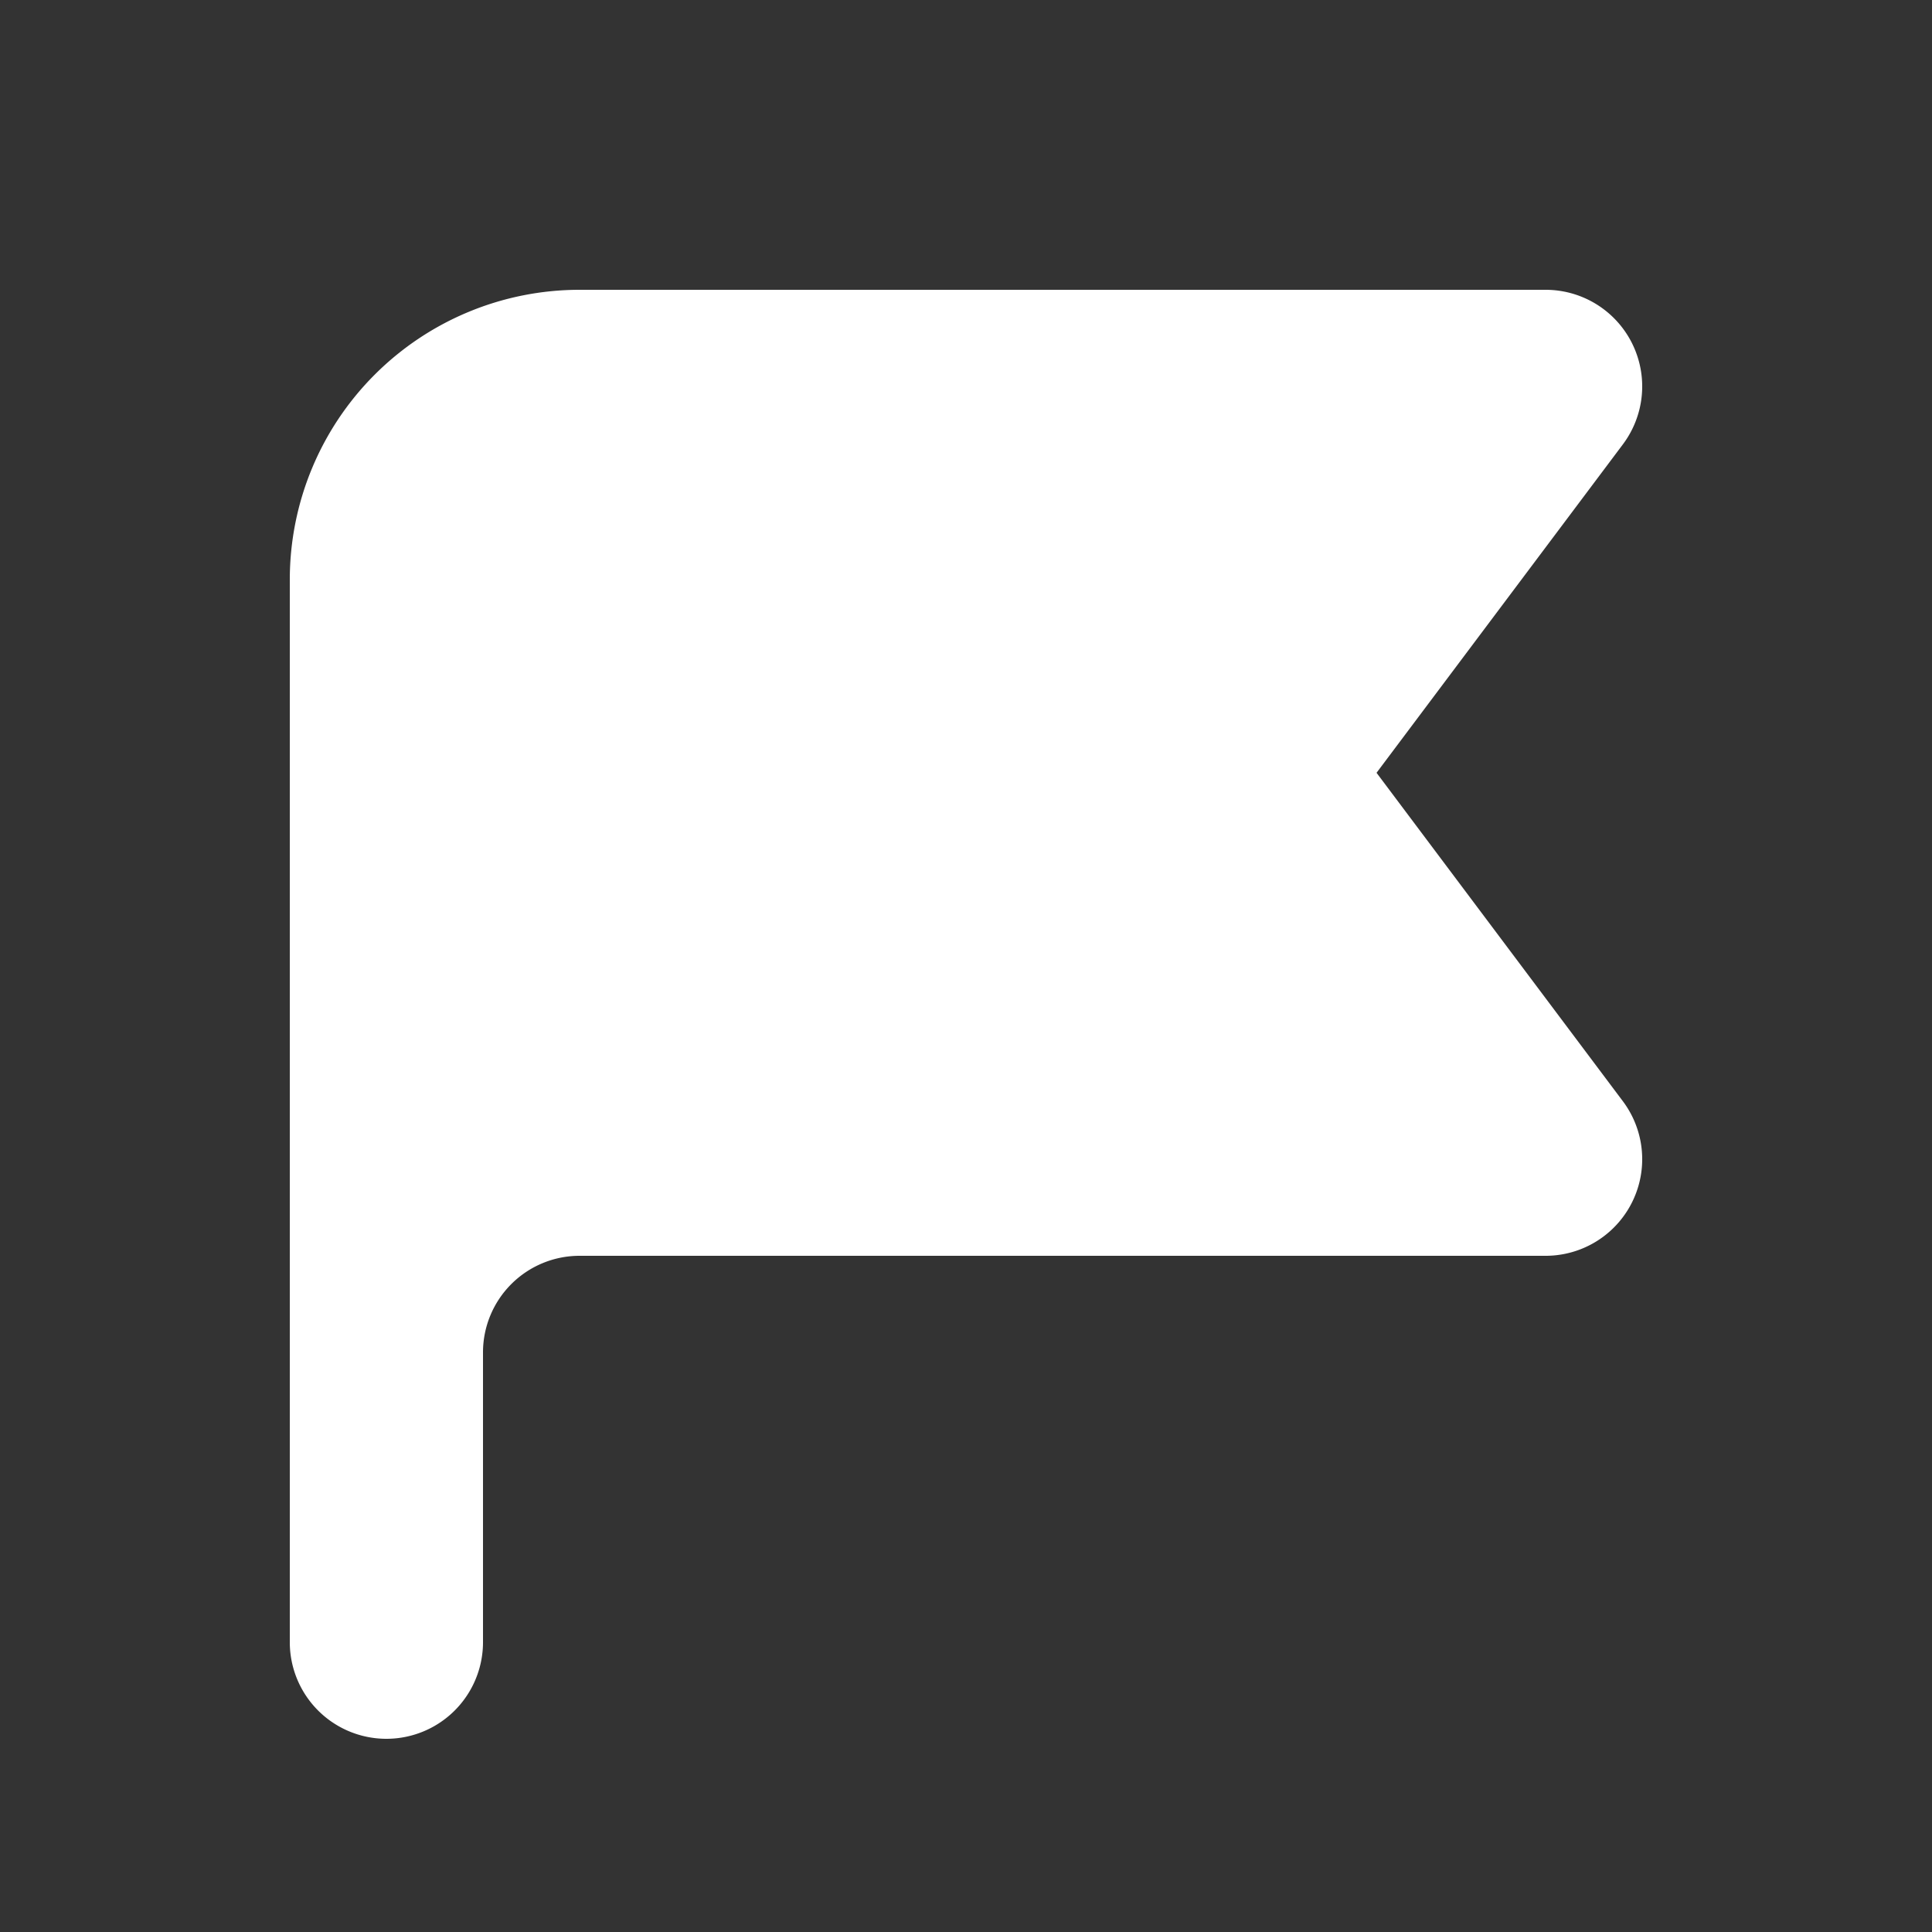 <svg xmlns="http://www.w3.org/2000/svg" viewBox="0 0 20 20" fill="#ffffff" aria-hidden="true">
  <rect x="0" y="0" width="20" height="20" fill="#333333" stroke="none"/>
  <path fill-rule="evenodd" d="M3 6a3 3 0 013-3h10a1 1 0 01.8 1.6L14.25 8l2.55 3.4A1 1 0 0116 13H6a1 1 0 00-1 1v3a1 1 0 11-2 0V6z" clip-rule="evenodd"/>
</svg>
